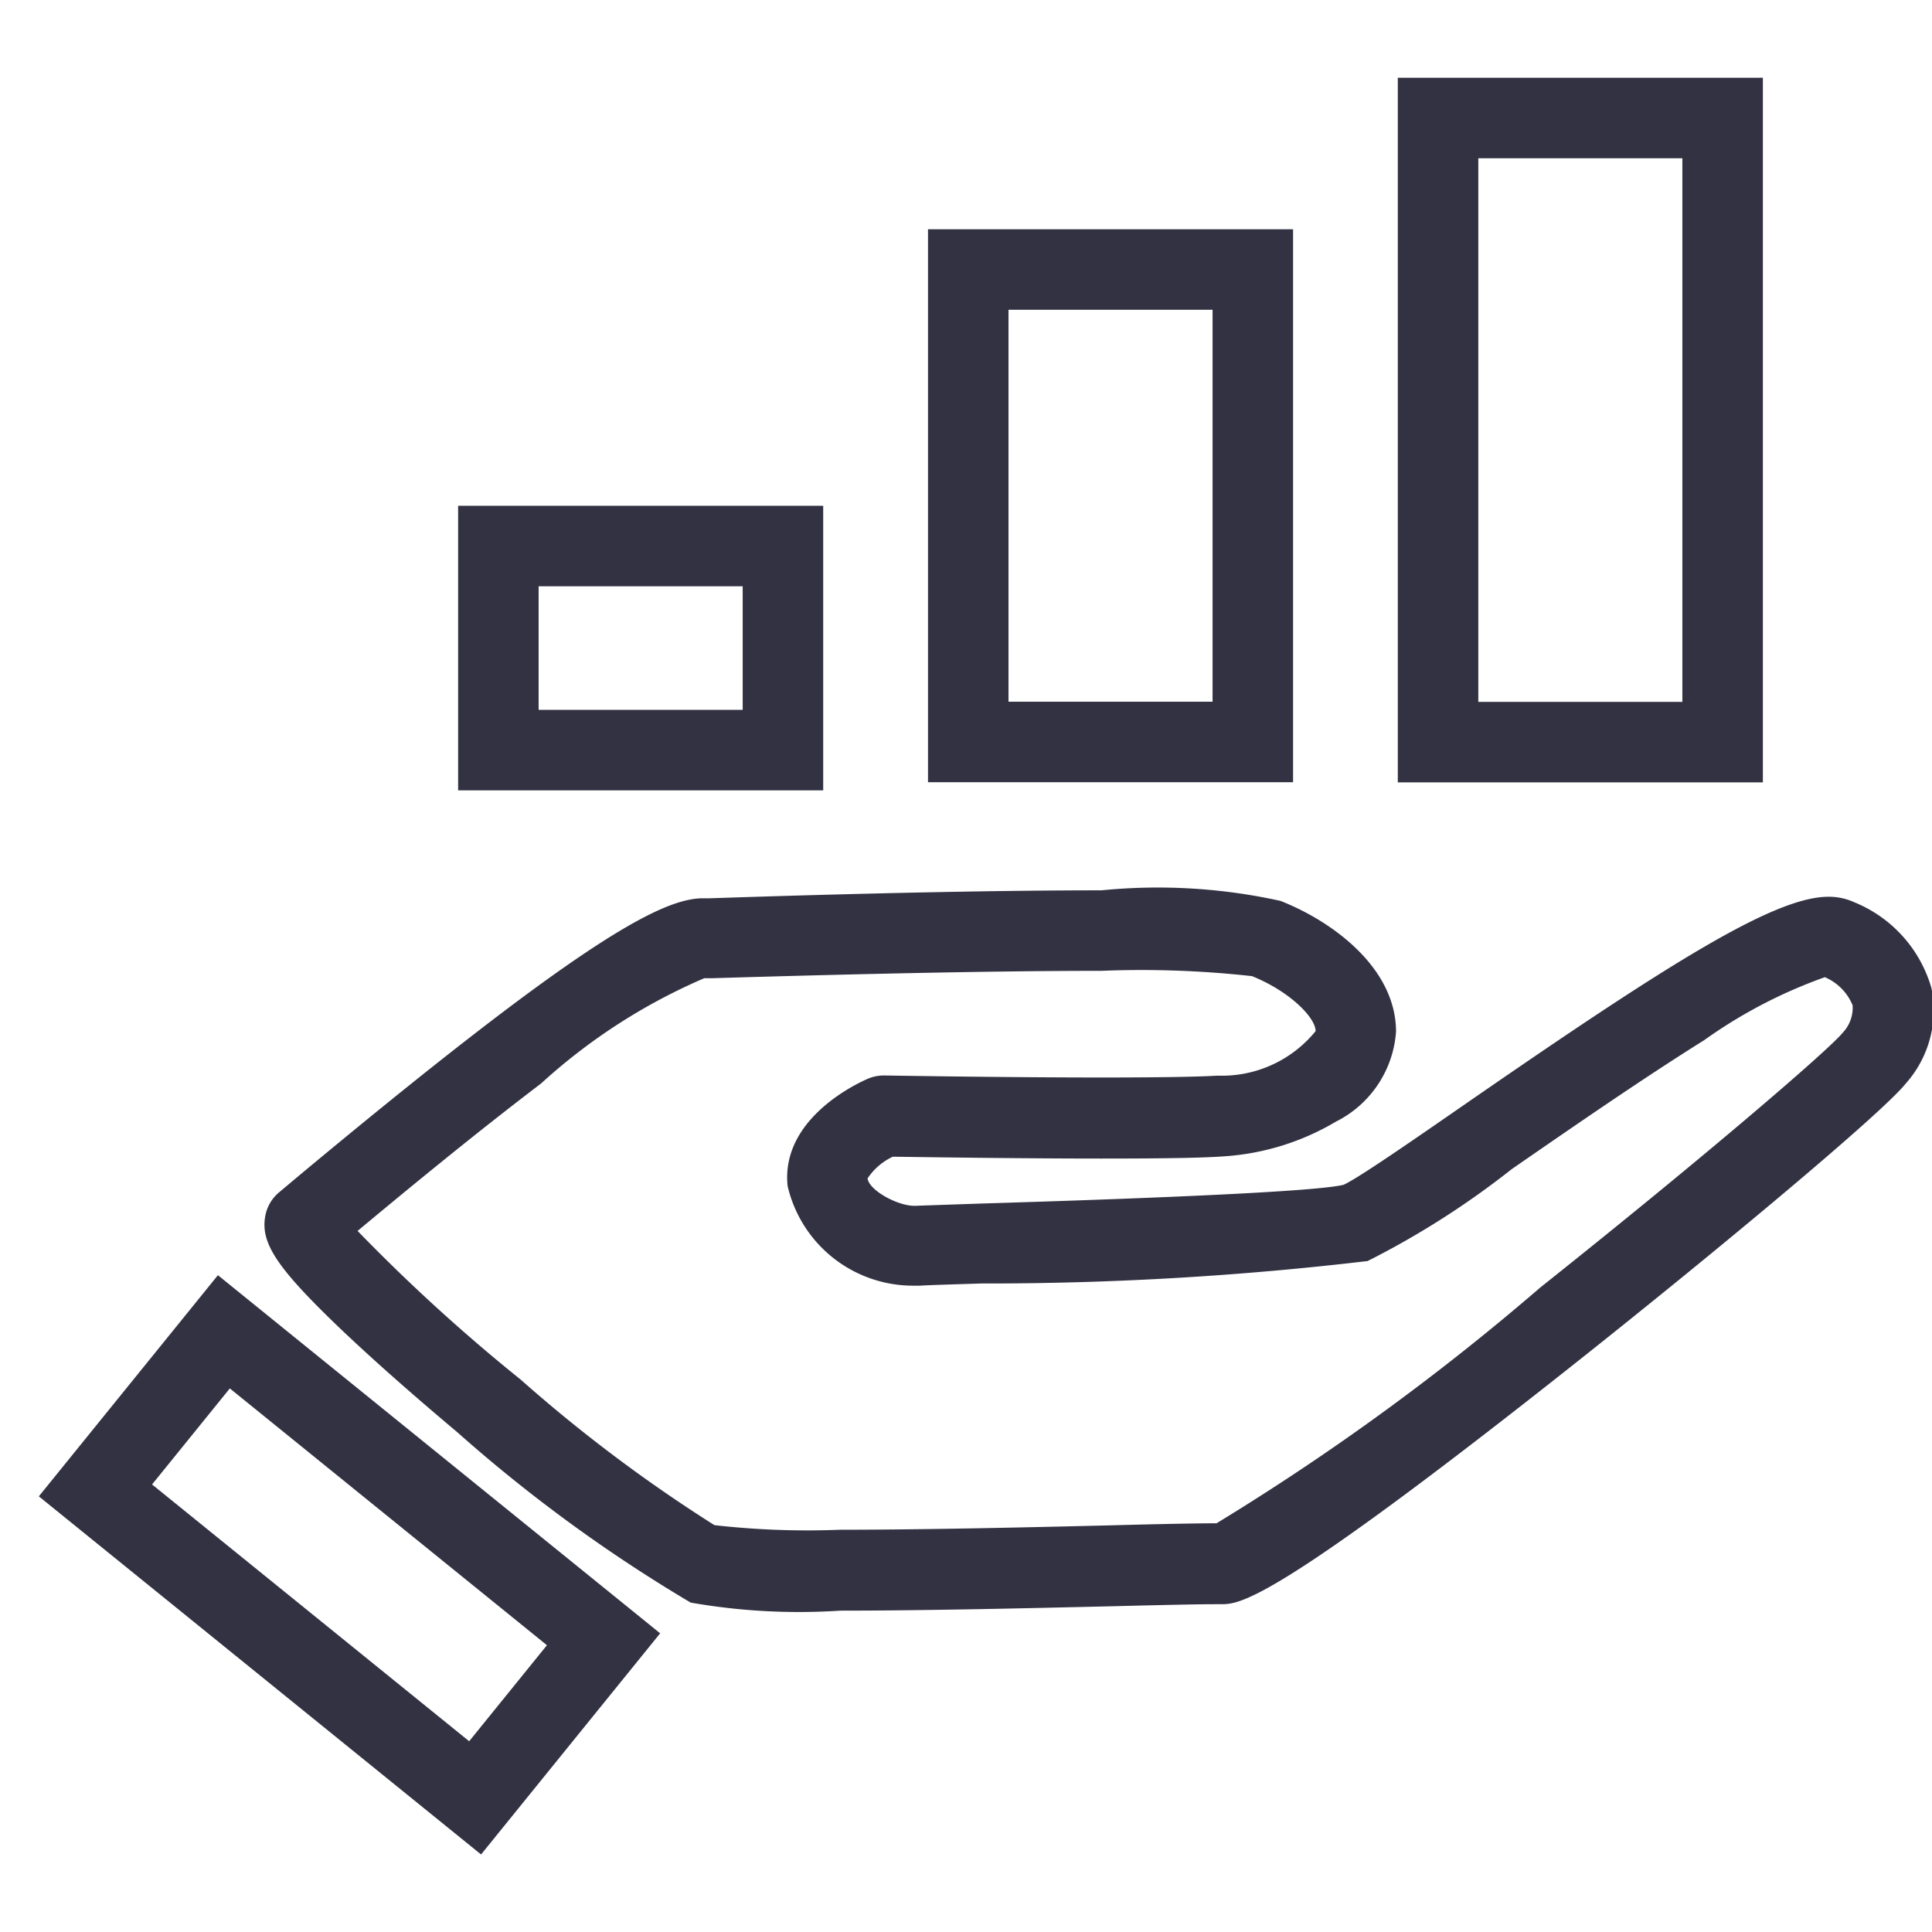 <svg xmlns="http://www.w3.org/2000/svg" xmlns:xlink="http://www.w3.org/1999/xlink" width="24" height="24" viewBox="0 0 24 24"><defs><clipPath id="a"><rect width="24" height="24" transform="translate(126 686)" fill="none" stroke="#323243" stroke-width="1"/></clipPath></defs><g transform="translate(-126 -686)" clip-path="url(#a)"><g transform="translate(126.483 686.966)"><path d="M1,1V2.535H6.069V1H1M0,0H7.069V3.535H0Z" transform="translate(2.224 14.875) rotate(39)" fill="#323243"/><path d="M-2442.733-17009.416a7.079,7.079,0,0,1,2.223.131c.662.26,1.436.842,1.436,1.625a1.357,1.357,0,0,1-.746,1.117,3.121,3.121,0,0,1-1.4.432c-.275.02-.784.027-1.514.027-1.025,0-2.216-.018-2.591-.023a.766.766,0,0,0-.314.27c.021.15.374.34.579.34a.02.02,0,0,0,.01,0l.789-.027c1.019-.031,4.1-.127,4.535-.234.18-.08.892-.574,1.522-1.01,2.516-1.74,3.83-2.568,4.5-2.568h0a.751.751,0,0,1,.322.068,1.638,1.638,0,0,1,.958,1.063,1.367,1.367,0,0,1-.318,1.189c-.294.369-2.338,2.072-4.064,3.441-3.817,3.027-4.21,3.027-4.444,3.027h-.07c-.213,0-.674.01-1.258.025-.983.023-2.329.055-3.4.055a7.781,7.781,0,0,1-1.858-.1,18.816,18.816,0,0,1-2.9-2.117c-.444-.373-1.081-.922-1.587-1.416-.663-.648-.851-.943-.8-1.256a.5.5,0,0,1,.176-.309l.219-.184c3.427-2.855,4.488-3.451,5.024-3.467l.1,0C-2445.564-17009.385-2443.923-17009.416-2442.733-17009.416Zm1.87,1.066a12.417,12.417,0,0,0-1.87-.066c-1.18,0-2.811.031-4.845.092l-.09,0a7.241,7.241,0,0,0-2.026,1.307c-.868.66-1.75,1.391-2.28,1.832a22.194,22.194,0,0,0,2.025,1.846,18.742,18.742,0,0,0,2.408,1.809,10.251,10.251,0,0,0,1.562.057c1.056,0,2.4-.031,3.373-.055.59-.016,1.057-.025,1.282-.025h.02a30.3,30.3,0,0,0,4.023-2.93c2.076-1.652,3.586-2.955,3.754-3.162a.452.452,0,0,0,.125-.342.645.645,0,0,0-.345-.35,6.074,6.074,0,0,0-1.5.783c-.768.48-1.629,1.076-2.388,1.6a10.539,10.539,0,0,1-1.792,1.143,40.346,40.346,0,0,1-4.8.279c-.381.012-.682.021-.758.027l-.073,0a1.6,1.6,0,0,1-1.574-1.238c-.088-.848.892-1.287,1-1.334a.513.513,0,0,1,.195-.039h.009c.015,0,1.473.025,2.692.025.708,0,1.194-.008,1.446-.023a1.5,1.5,0,0,0,1.217-.553C-2440.074-17007.838-2440.4-17008.164-2440.863-17008.35Z" transform="translate(2455.933 17019.51)" fill="#323243"/><path d="M1,1V2.535H3.535V1H1M0,0H4.535V3.535H0Z" transform="translate(5.208 5.317)" fill="#323243"/><path d="M1,1V5.869H3.535V1H1M0,0H4.535V6.869H0Z" transform="translate(11.045 1.882)" fill="#323243"/><path d="M1,1V7.753H3.535V1H1M0,0H4.535V8.753H0Z" transform="translate(16.881)" fill="#323243"/></g></g></svg>